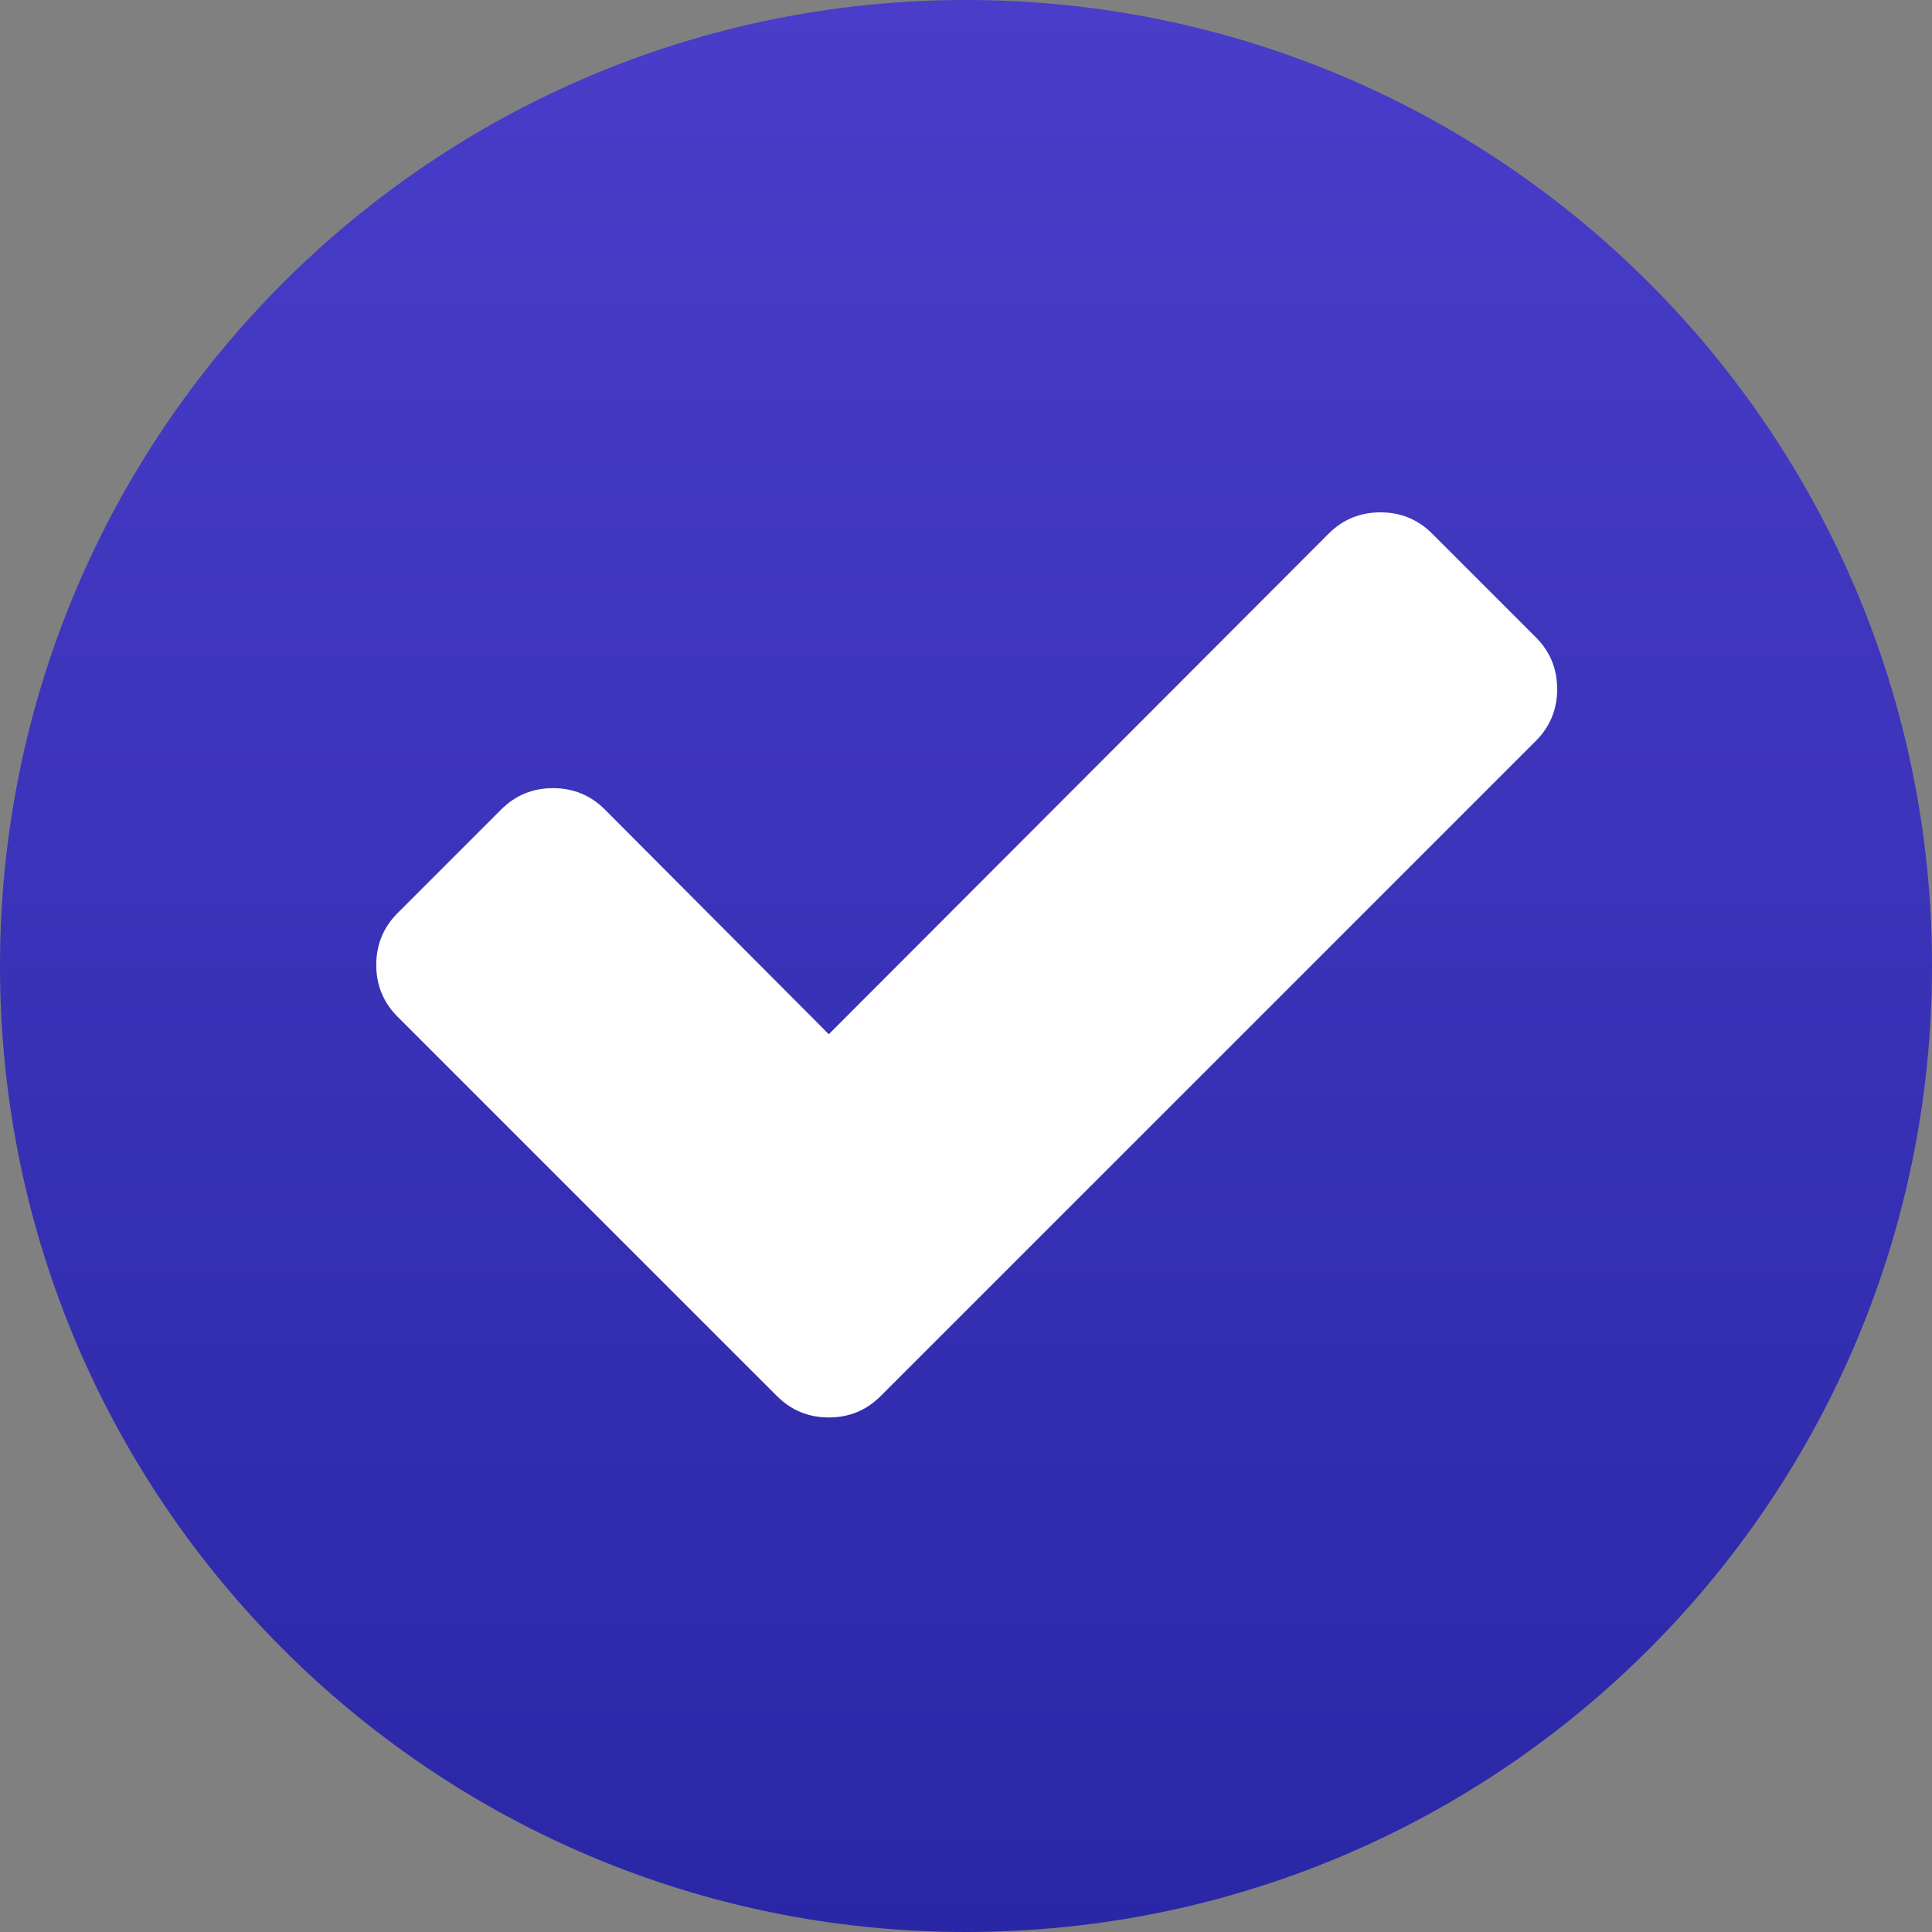 <?xml version="1.0" encoding="UTF-8"?> <svg xmlns="http://www.w3.org/2000/svg" width="724" height="724" viewBox="0 0 724 724" fill="none"><rect x="0" y="0" width="724" height="724" fill="#808080" stroke="none"/> <path d="M362 724C561.927 724 724 561.927 724 362C724 162.073 561.927 0 362 0C162.073 0 0 162.073 0 362C0 561.927 162.073 724 362 724Z" fill="url(#paint0_linear)"></path> <path d="M575.539 238.821L536.711 199.993C531.387 194.665 524.912 192 517.301 192C509.683 192 503.208 194.665 497.884 199.993L310.59 387.57L226.651 303.345C221.321 298.015 214.85 295.353 207.239 295.353C199.623 295.353 193.152 298.015 187.822 303.345L148.994 342.174C143.664 347.503 141 353.976 141 361.591C141 369.2 143.664 375.679 148.994 381.007L252.345 484.356L291.176 523.184C296.503 528.516 302.976 531.178 310.59 531.178C318.201 531.178 324.674 528.509 330.004 523.184L368.834 484.356L575.539 277.652C580.864 272.322 583.533 265.85 583.533 258.235C583.537 250.624 580.864 244.151 575.539 238.821Z" fill="white"></path> <defs> <linearGradient id="paint0_linear" x1="362" y1="0" x2="362" y2="724" gradientUnits="userSpaceOnUse"> <stop stop-color="#493DC9"></stop> <stop offset="1" stop-color="#2A27A6"></stop> </linearGradient> </defs> </svg> 